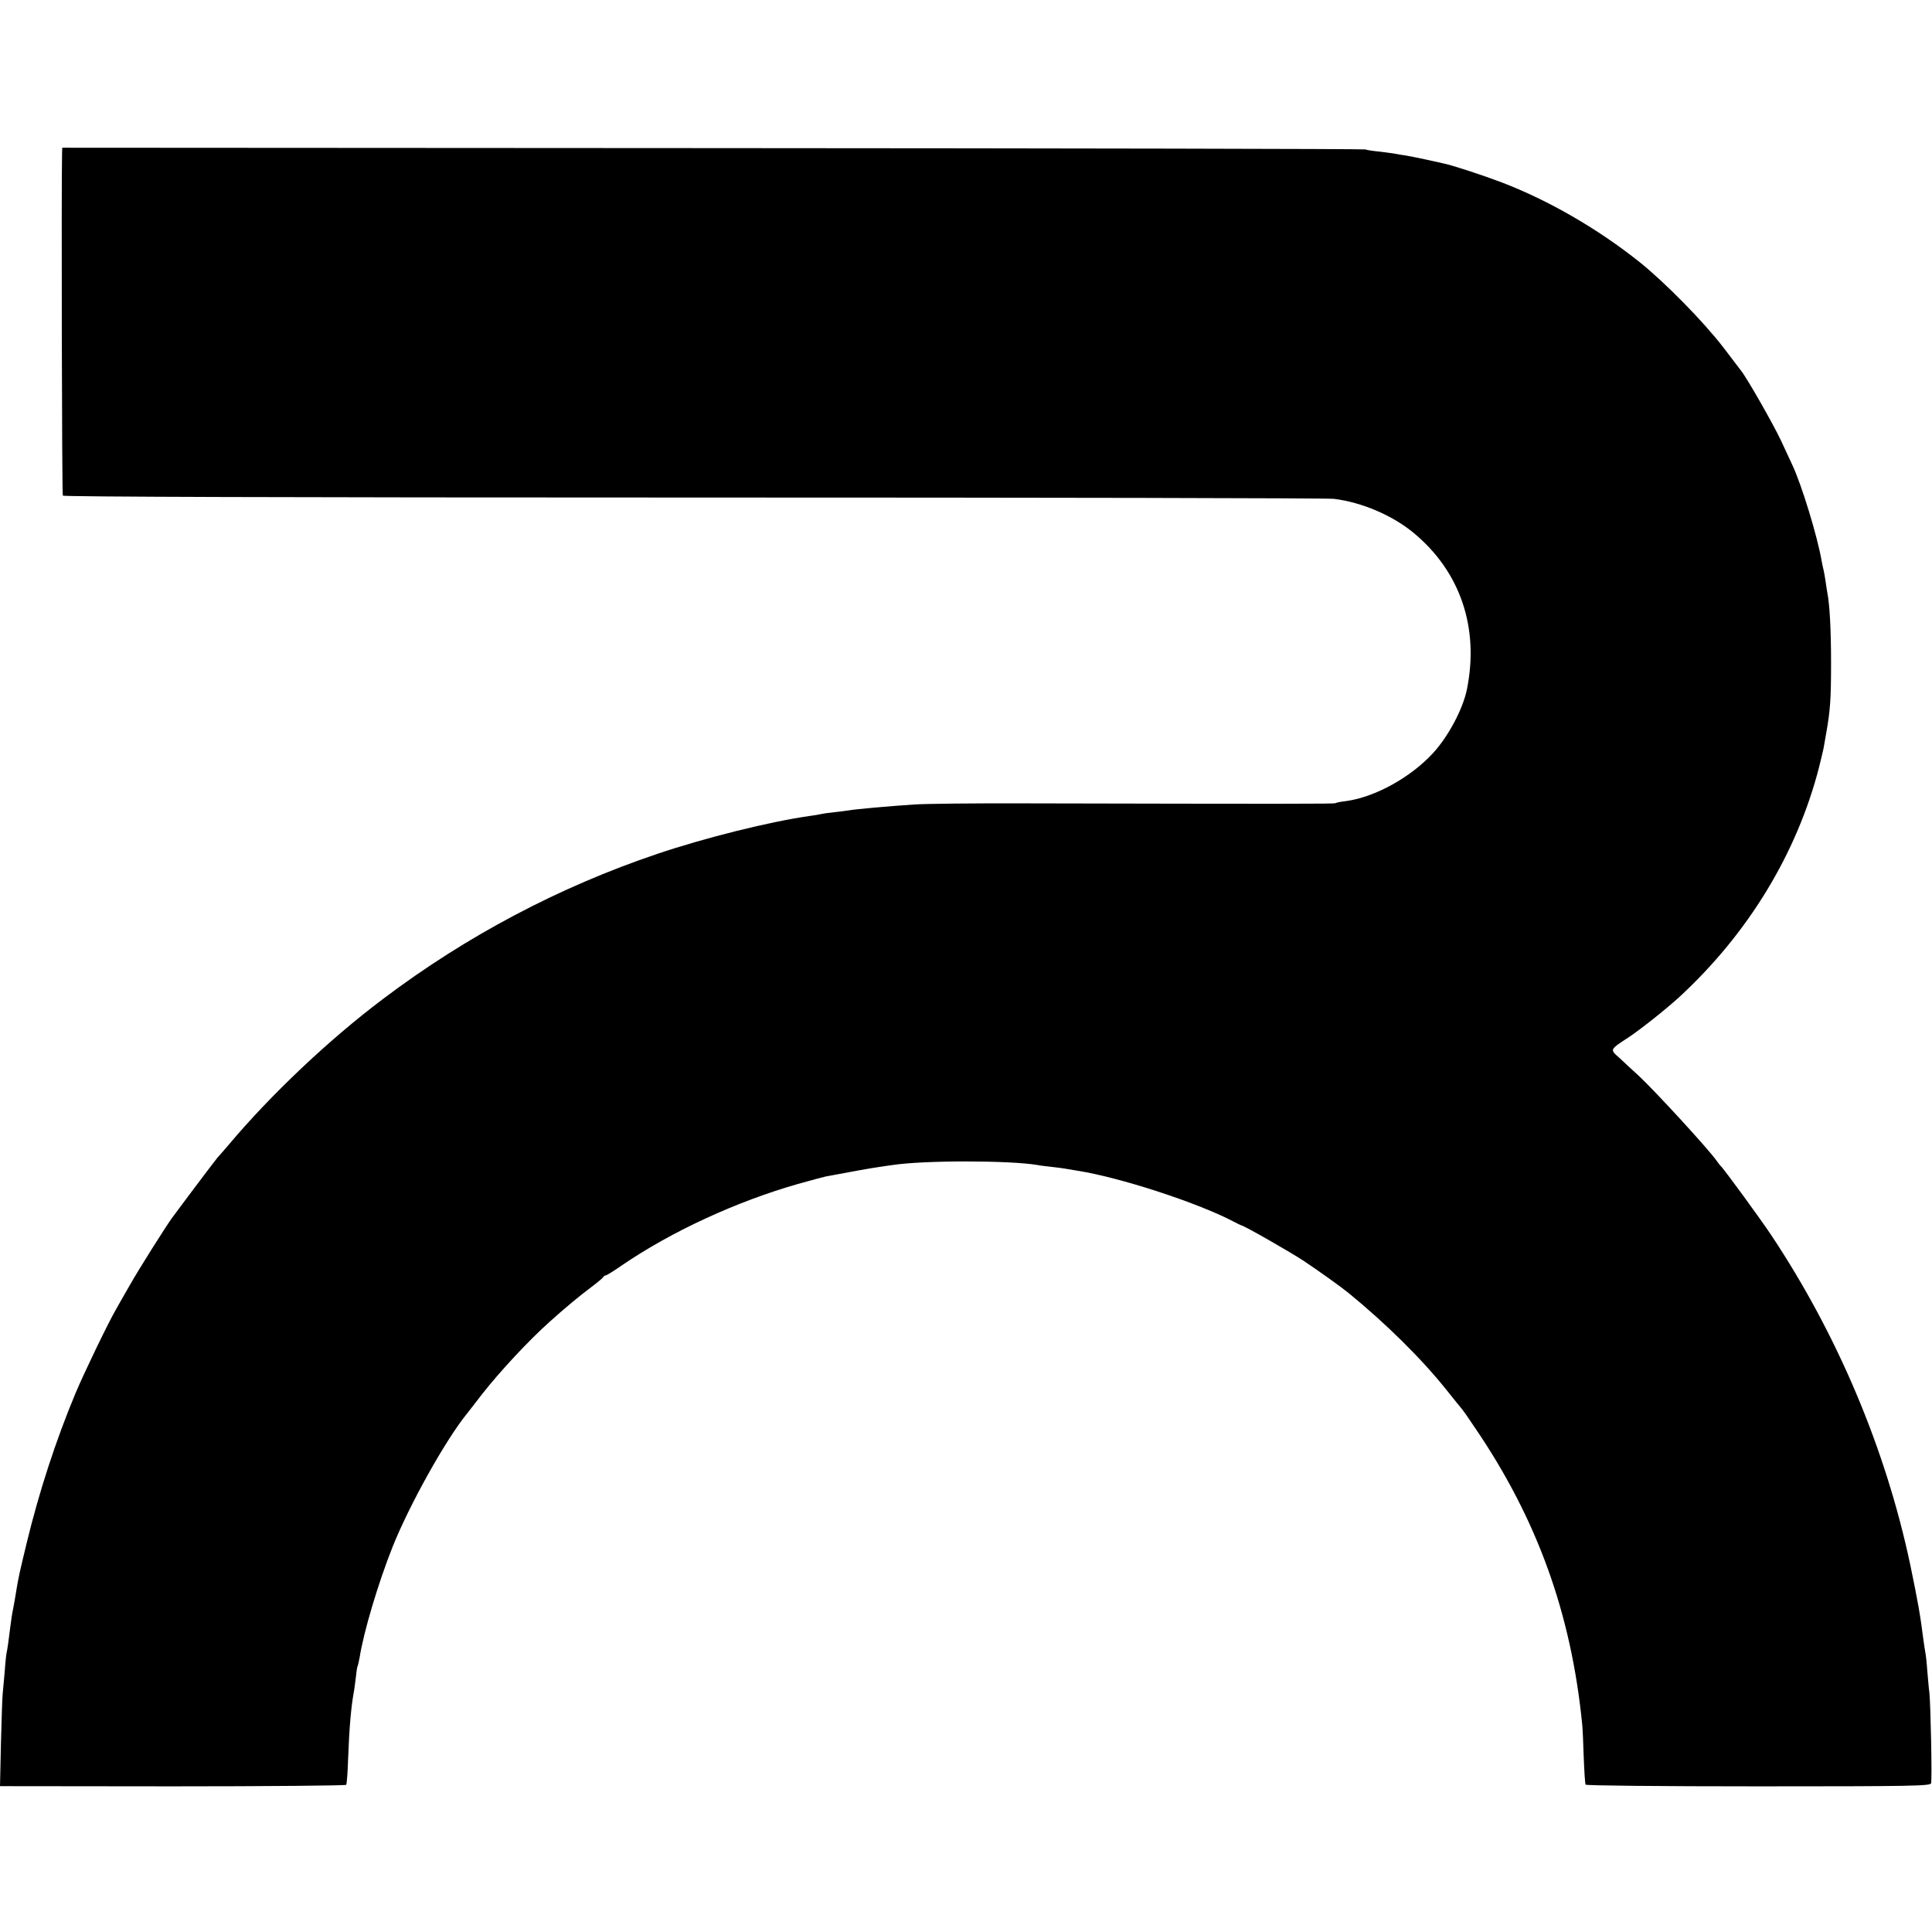 <?xml version="1.0" standalone="no"?>
<!DOCTYPE svg PUBLIC "-//W3C//DTD SVG 20010904//EN"
 "http://www.w3.org/TR/2001/REC-SVG-20010904/DTD/svg10.dtd">
<svg version="1.0" xmlns="http://www.w3.org/2000/svg"
 width="1024pt" height="1024pt" viewBox="0 0 1024 1024"
 preserveAspectRatio="xMidYMid meet">
<g transform="translate(0,1024) scale(0.1,-0.1)"
fill="#000000" stroke="none">
<path d="M329 9431 c-4 -150 -1 -1810 4 -1818 4 -6 1153 -10 3344 -10 1836 0
3363 -3 3393 -7 148 -18 311 -88 422 -180 248 -205 349 -503 283 -830 -21
-103 -98 -249 -180 -338 -119 -129 -307 -233 -461 -254 -27 -3 -52 -8 -56 -11
-7 -4 -264 -4 -1648 -1 -267 1 -530 -2 -585 -6 -135 -9 -314 -25 -345 -31 -14
-2 -50 -7 -80 -10 -30 -3 -62 -8 -70 -10 -8 -2 -35 -7 -60 -10 -206 -29 -553
-115 -807 -201 -519 -175 -1011 -435 -1452 -768 -286 -215 -596 -508 -821
-776 -25 -29 -50 -58 -56 -64 -8 -9 -134 -175 -242 -321 -31 -42 -180 -278
-223 -355 -30 -52 -65 -113 -77 -135 -41 -71 -169 -337 -212 -440 -104 -249
-193 -522 -259 -795 -37 -153 -44 -183 -57 -265 -2 -16 -9 -52 -14 -80 -6 -27
-12 -70 -15 -95 -9 -73 -16 -124 -20 -140 -2 -8 -7 -53 -10 -100 -4 -47 -9
-101 -11 -120 -2 -19 -6 -137 -9 -261 l-5 -226 915 -1 c503 0 917 4 920 8 3 5
8 67 10 137 6 165 16 277 30 353 3 14 7 50 11 80 3 30 7 57 10 61 2 4 6 23 10
44 22 138 98 393 175 587 88 220 280 566 396 708 6 8 41 52 76 98 96 123 252
290 361 387 73 66 163 141 216 180 36 27 67 53 68 57 2 4 7 8 12 8 5 0 44 24
87 54 262 179 607 338 933 431 69 19 134 37 145 39 98 19 248 46 285 51 25 4
56 8 70 10 170 26 624 25 770 0 14 -3 48 -7 75 -10 28 -3 59 -7 70 -9 11 -2
40 -7 65 -11 221 -34 633 -168 825 -268 22 -12 42 -21 45 -22 14 -1 262 -143
330 -188 75 -50 197 -137 235 -168 202 -165 389 -350 521 -515 43 -54 81 -101
84 -104 3 -3 33 -45 66 -95 331 -485 512 -987 570 -1575 2 -19 6 -97 8 -172 3
-76 7 -142 10 -147 3 -5 392 -9 915 -9 815 0 910 2 916 16 6 15 -2 416 -9 482
-3 19 -7 71 -11 115 -3 44 -8 87 -10 95 -2 8 -6 38 -10 65 -17 135 -30 208
-71 405 -130 612 -386 1218 -737 1745 -56 84 -253 354 -267 365 -3 3 -13 15
-21 27 -39 57 -316 359 -410 448 -36 33 -84 77 -107 99 -50 44 -51 42 50 108
62 41 198 149 267 212 366 337 624 761 742 1218 11 46 23 93 25 106 2 12 8 48
14 80 21 118 25 182 25 367 0 174 -7 311 -20 375 -2 13 -7 42 -10 65 -3 22 -8
47 -10 55 -2 8 -7 30 -10 47 -21 126 -106 404 -155 508 -5 11 -32 68 -59 127
-42 90 -181 333 -212 372 -5 6 -48 63 -96 126 -103 134 -308 343 -443 451
-222 177 -482 327 -730 422 -103 39 -261 91 -310 101 -14 3 -56 12 -95 21 -38
8 -86 18 -105 21 -19 2 -44 7 -55 9 -11 2 -47 7 -79 11 -33 3 -69 8 -80 12
-12 3 -1570 6 -3463 7 l-3443 2 -1 -26z"/>
</g>
</svg>
